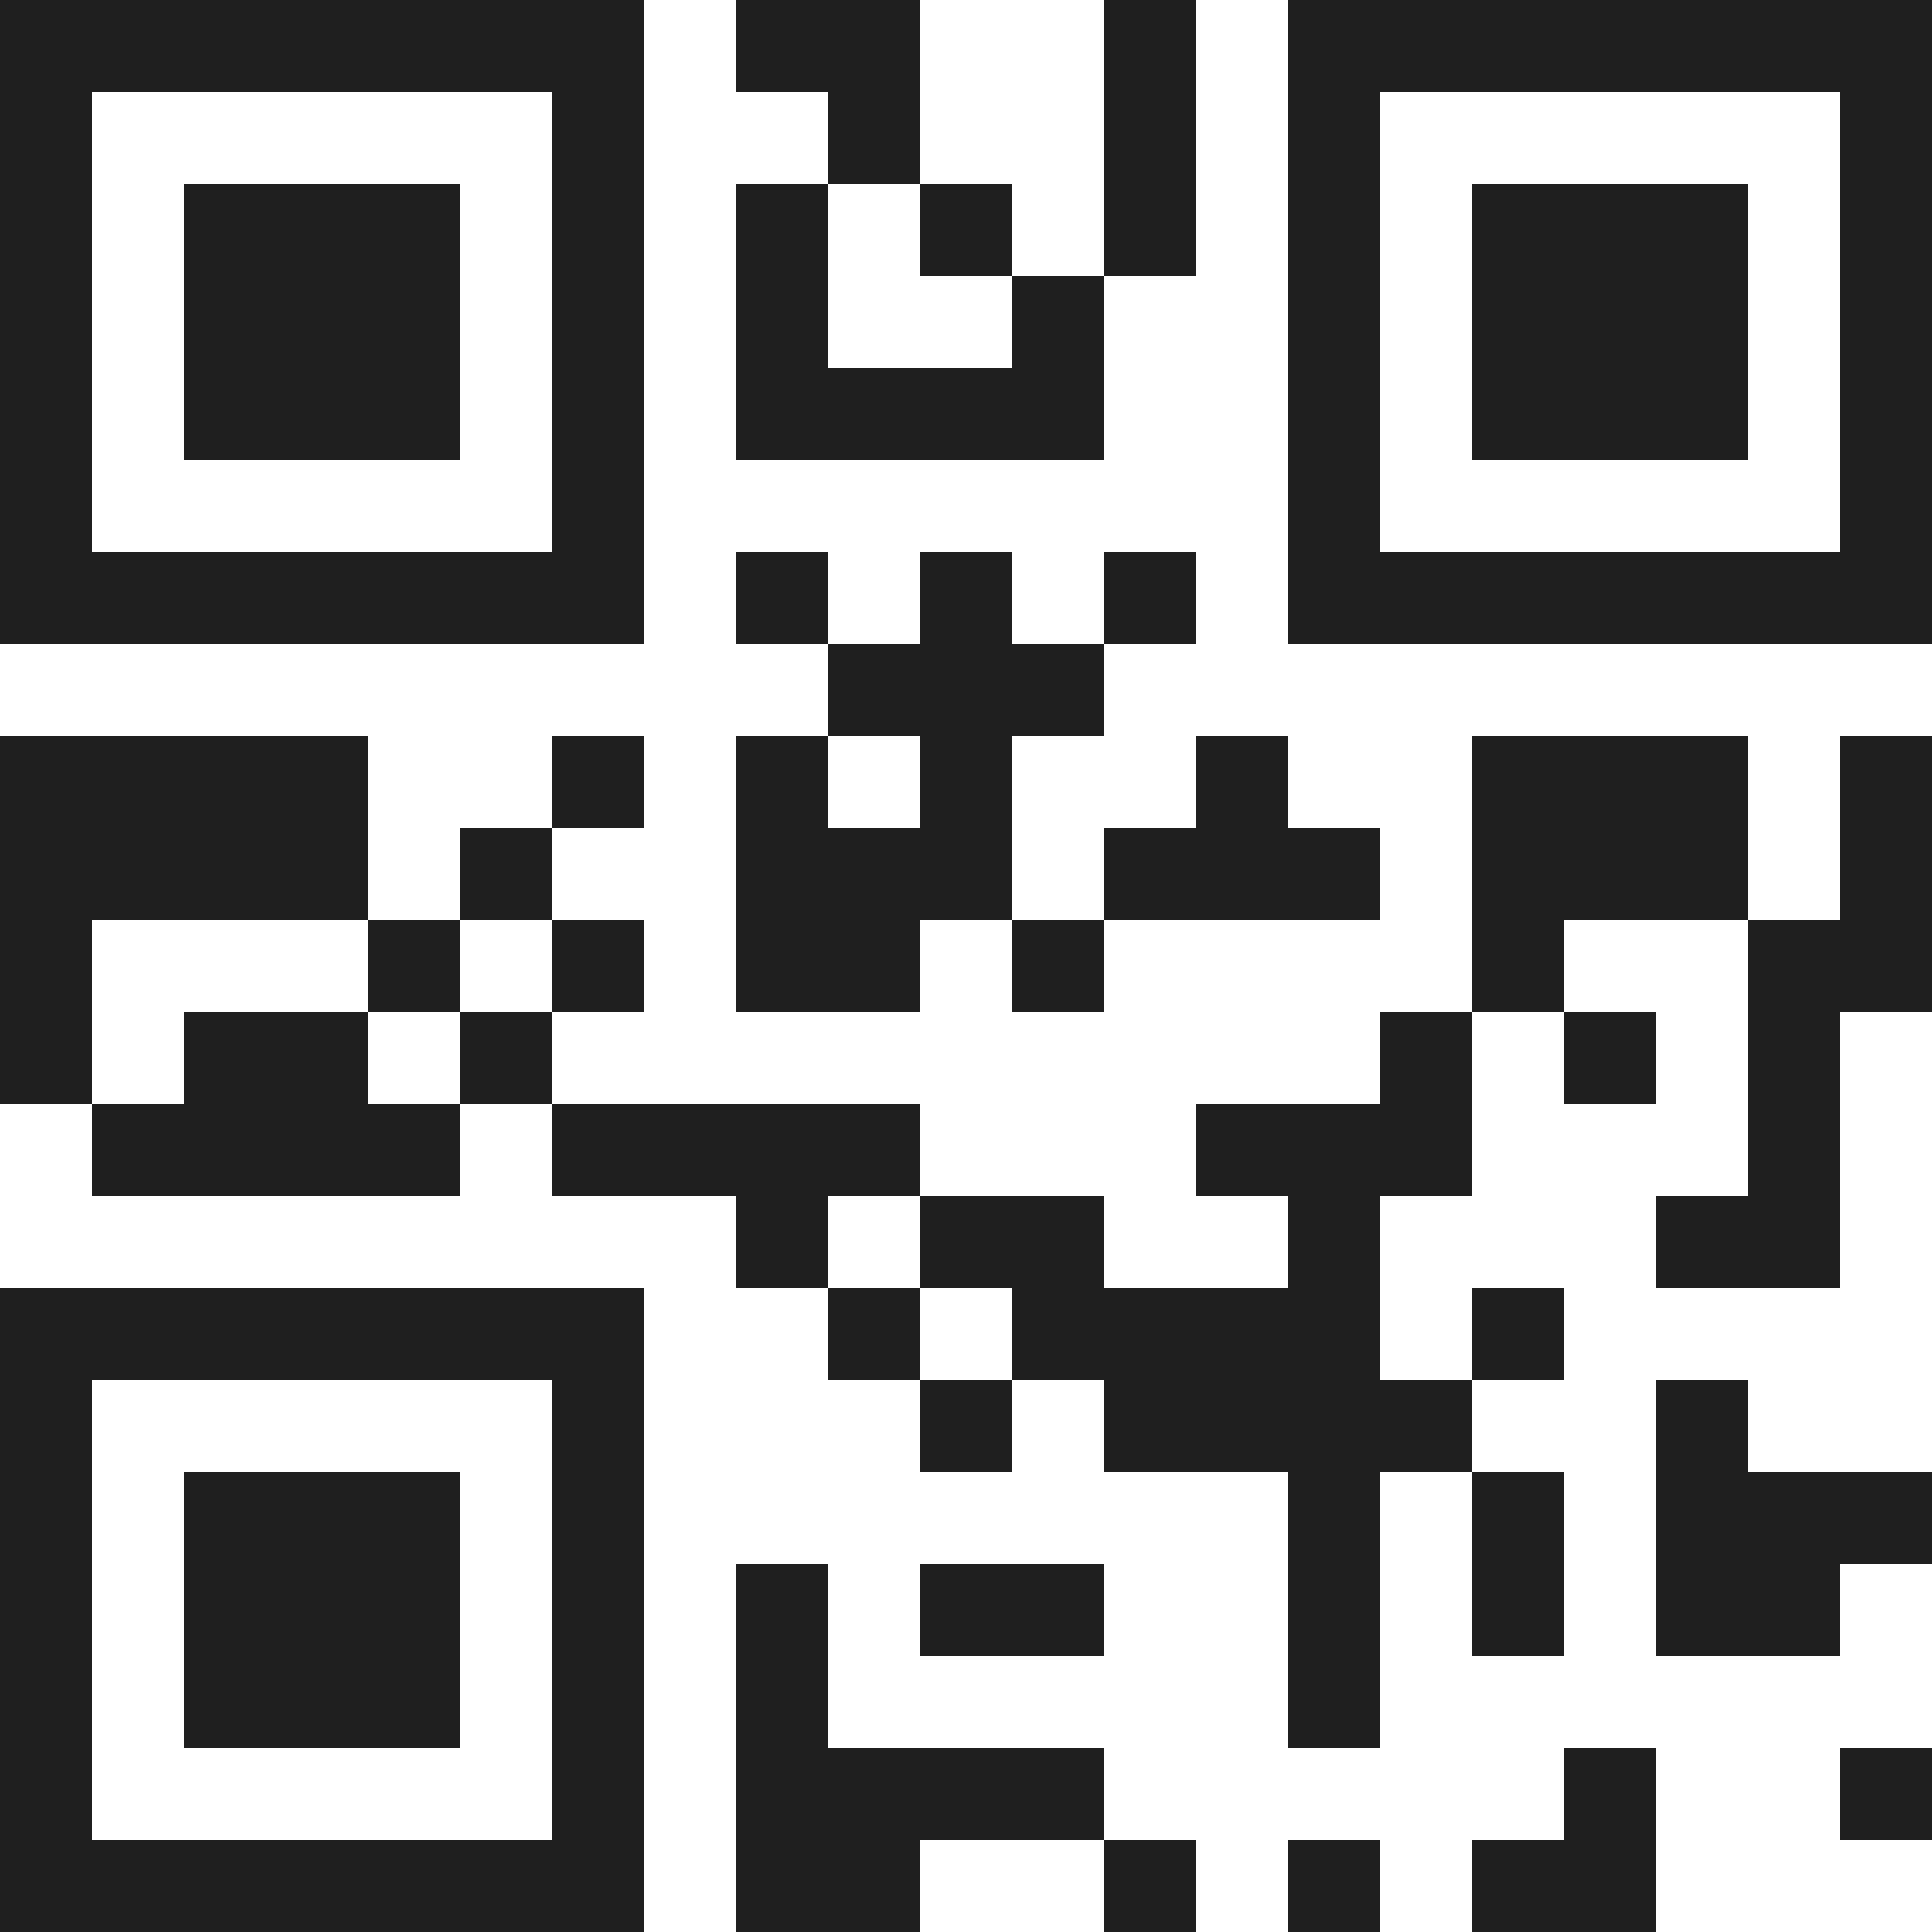 <svg xmlns="http://www.w3.org/2000/svg" viewBox="0 0 21 21" shape-rendering="crispEdges"><path fill="#ffffff" d="M0 0h21v21H0z"/><path stroke="#1f1f1f" d="M0 0.5h7m1 0h2m2 0h1m1 0h7M0 1.5h1m5 0h1m2 0h1m2 0h1m1 0h1m5 0h1M0 2.5h1m1 0h3m1 0h1m1 0h1m1 0h1m1 0h1m1 0h1m1 0h3m1 0h1M0 3.5h1m1 0h3m1 0h1m1 0h1m2 0h1m2 0h1m1 0h3m1 0h1M0 4.5h1m1 0h3m1 0h1m1 0h4m2 0h1m1 0h3m1 0h1M0 5.5h1m5 0h1m7 0h1m5 0h1M0 6.5h7m1 0h1m1 0h1m1 0h1m1 0h7M9 7.5h3M0 8.5h4m2 0h1m1 0h1m1 0h1m2 0h1m2 0h3m1 0h1M0 9.5h4m1 0h1m2 0h3m1 0h3m1 0h3m1 0h1M0 10.5h1m3 0h1m1 0h1m1 0h2m1 0h1m4 0h1m2 0h2M0 11.5h1m1 0h2m1 0h1m9 0h1m1 0h1m1 0h1M1 12.5h4m1 0h4m3 0h3m3 0h1M8 13.5h1m1 0h2m2 0h1m3 0h2M0 14.5h7m2 0h1m1 0h4m1 0h1M0 15.5h1m5 0h1m3 0h1m1 0h4m2 0h1M0 16.5h1m1 0h3m1 0h1m7 0h1m1 0h1m1 0h3M0 17.5h1m1 0h3m1 0h1m1 0h1m1 0h2m2 0h1m1 0h1m1 0h2M0 18.5h1m1 0h3m1 0h1m1 0h1m5 0h1M0 19.5h1m5 0h1m1 0h4m5 0h1m2 0h1M0 20.5h7m1 0h2m2 0h1m1 0h1m1 0h2"/></svg>
